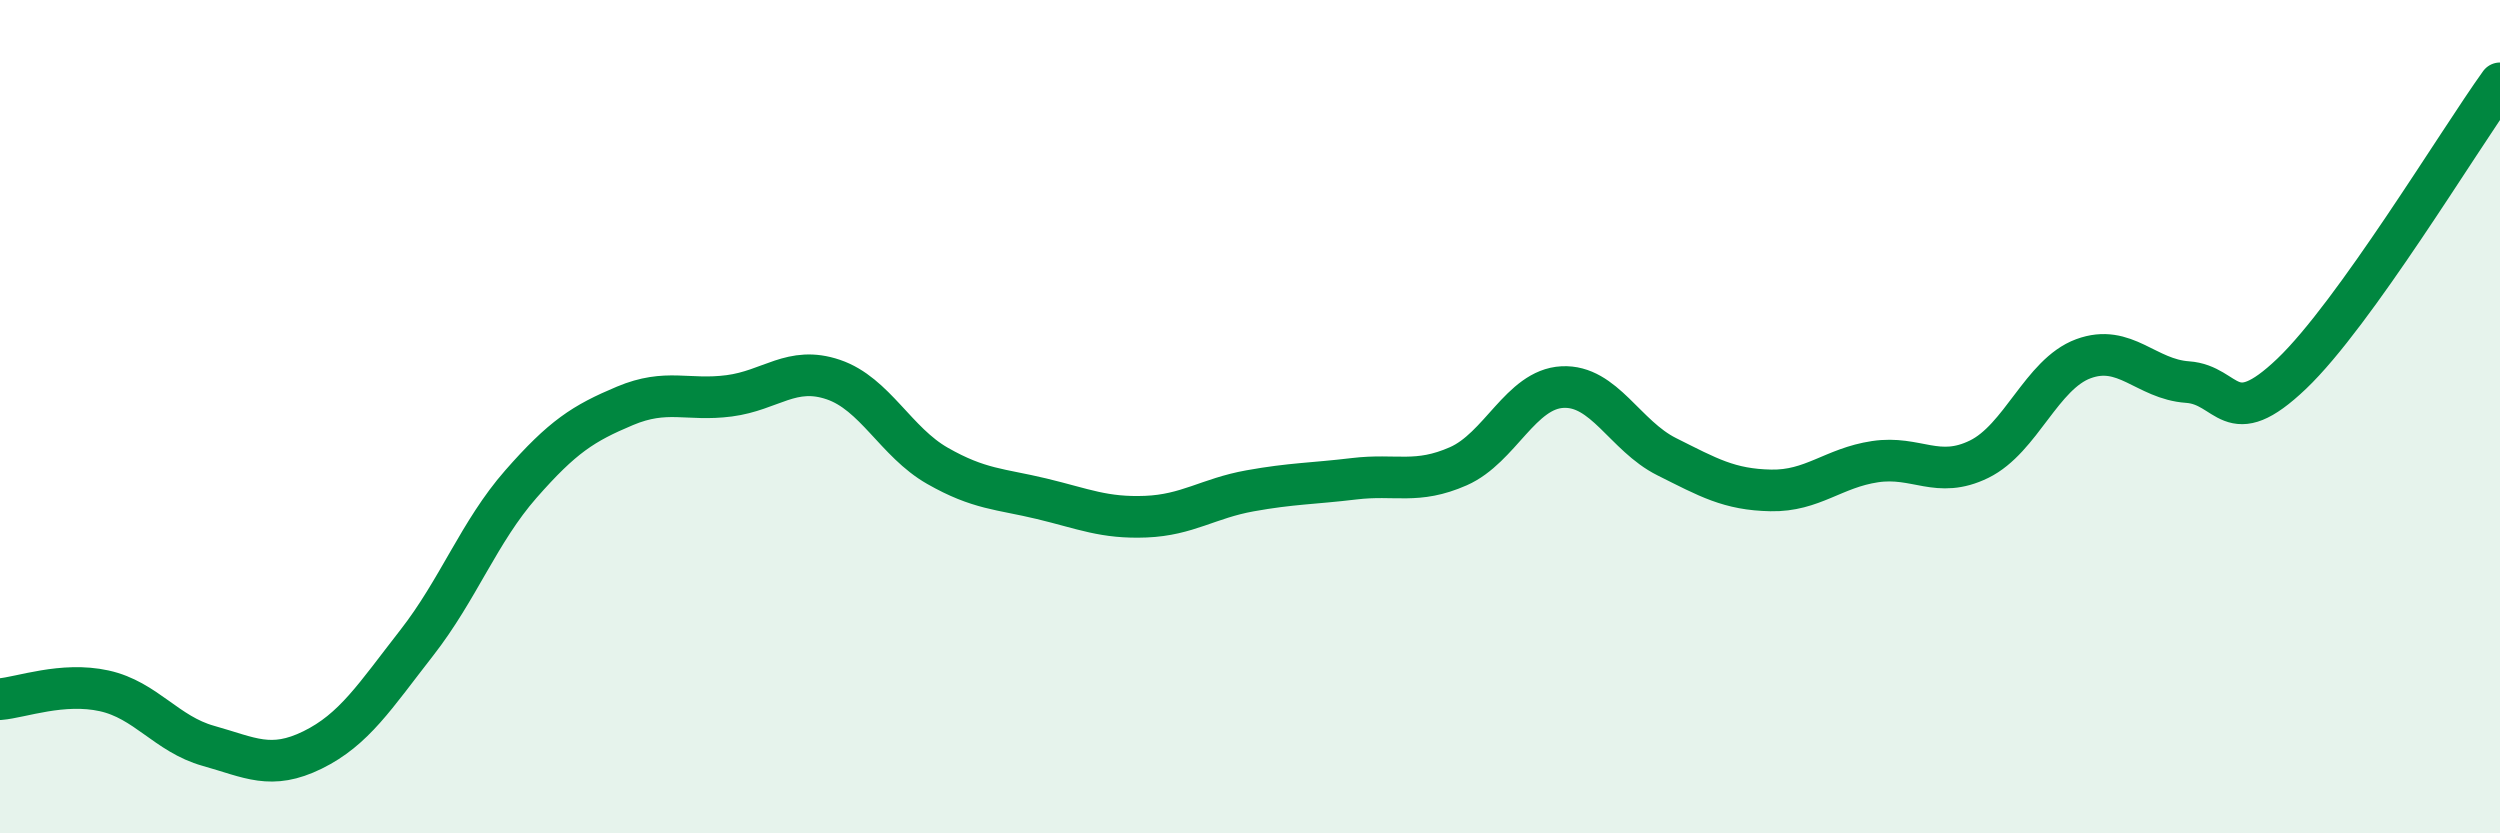 
    <svg width="60" height="20" viewBox="0 0 60 20" xmlns="http://www.w3.org/2000/svg">
      <path
        d="M 0,16.78 C 0.5,16.74 1.5,16.36 2.5,16.58 C 3.5,16.8 4,17.62 5,17.9 C 6,18.18 6.5,18.49 7.5,18 C 8.5,17.51 9,16.71 10,15.43 C 11,14.15 11.5,12.76 12.5,11.62 C 13.5,10.48 14,10.16 15,9.74 C 16,9.32 16.5,9.63 17.5,9.5 C 18.5,9.37 19,8.77 20,9.11 C 21,9.45 21.5,10.61 22.5,11.18 C 23.5,11.75 24,11.73 25,11.97 C 26,12.21 26.5,12.44 27.5,12.4 C 28.5,12.36 29,11.96 30,11.78 C 31,11.6 31.5,11.61 32.5,11.49 C 33.5,11.37 34,11.63 35,11.19 C 36,10.75 36.5,9.34 37.5,9.29 C 38.5,9.24 39,10.46 40,10.96 C 41,11.46 41.5,11.75 42.5,11.77 C 43.5,11.79 44,11.23 45,11.08 C 46,10.93 46.5,11.51 47.5,11.02 C 48.5,10.53 49,8.98 50,8.61 C 51,8.24 51.5,9.1 52.5,9.17 C 53.5,9.24 53.5,10.4 55,8.97 C 56.5,7.54 59,3.39 60,2L60 20L0 20Z"
        fill="#008740"
        opacity="0.1"
        stroke-linecap="round"
        stroke-linejoin="round"
      />
      <path
        d="M 0,16.78 C 0.5,16.74 1.5,16.36 2.5,16.58 C 3.5,16.8 4,17.62 5,17.9 C 6,18.18 6.5,18.49 7.5,18 C 8.5,17.51 9,16.71 10,15.43 C 11,14.15 11.5,12.76 12.5,11.62 C 13.5,10.48 14,10.16 15,9.74 C 16,9.32 16.5,9.63 17.5,9.5 C 18.5,9.37 19,8.77 20,9.11 C 21,9.45 21.5,10.61 22.5,11.18 C 23.5,11.75 24,11.73 25,11.97 C 26,12.21 26.5,12.44 27.5,12.4 C 28.5,12.36 29,11.96 30,11.78 C 31,11.6 31.5,11.61 32.5,11.49 C 33.5,11.37 34,11.63 35,11.19 C 36,10.75 36.5,9.34 37.5,9.29 C 38.5,9.24 39,10.46 40,10.96 C 41,11.46 41.5,11.75 42.5,11.77 C 43.5,11.79 44,11.23 45,11.08 C 46,10.93 46.5,11.51 47.5,11.02 C 48.5,10.53 49,8.98 50,8.61 C 51,8.24 51.5,9.1 52.5,9.17 C 53.5,9.24 53.5,10.4 55,8.97 C 56.5,7.54 59,3.39 60,2"
        stroke="#008740"
        stroke-width="1"
        fill="none"
        stroke-linecap="round"
        stroke-linejoin="round"
      />
    </svg>
  